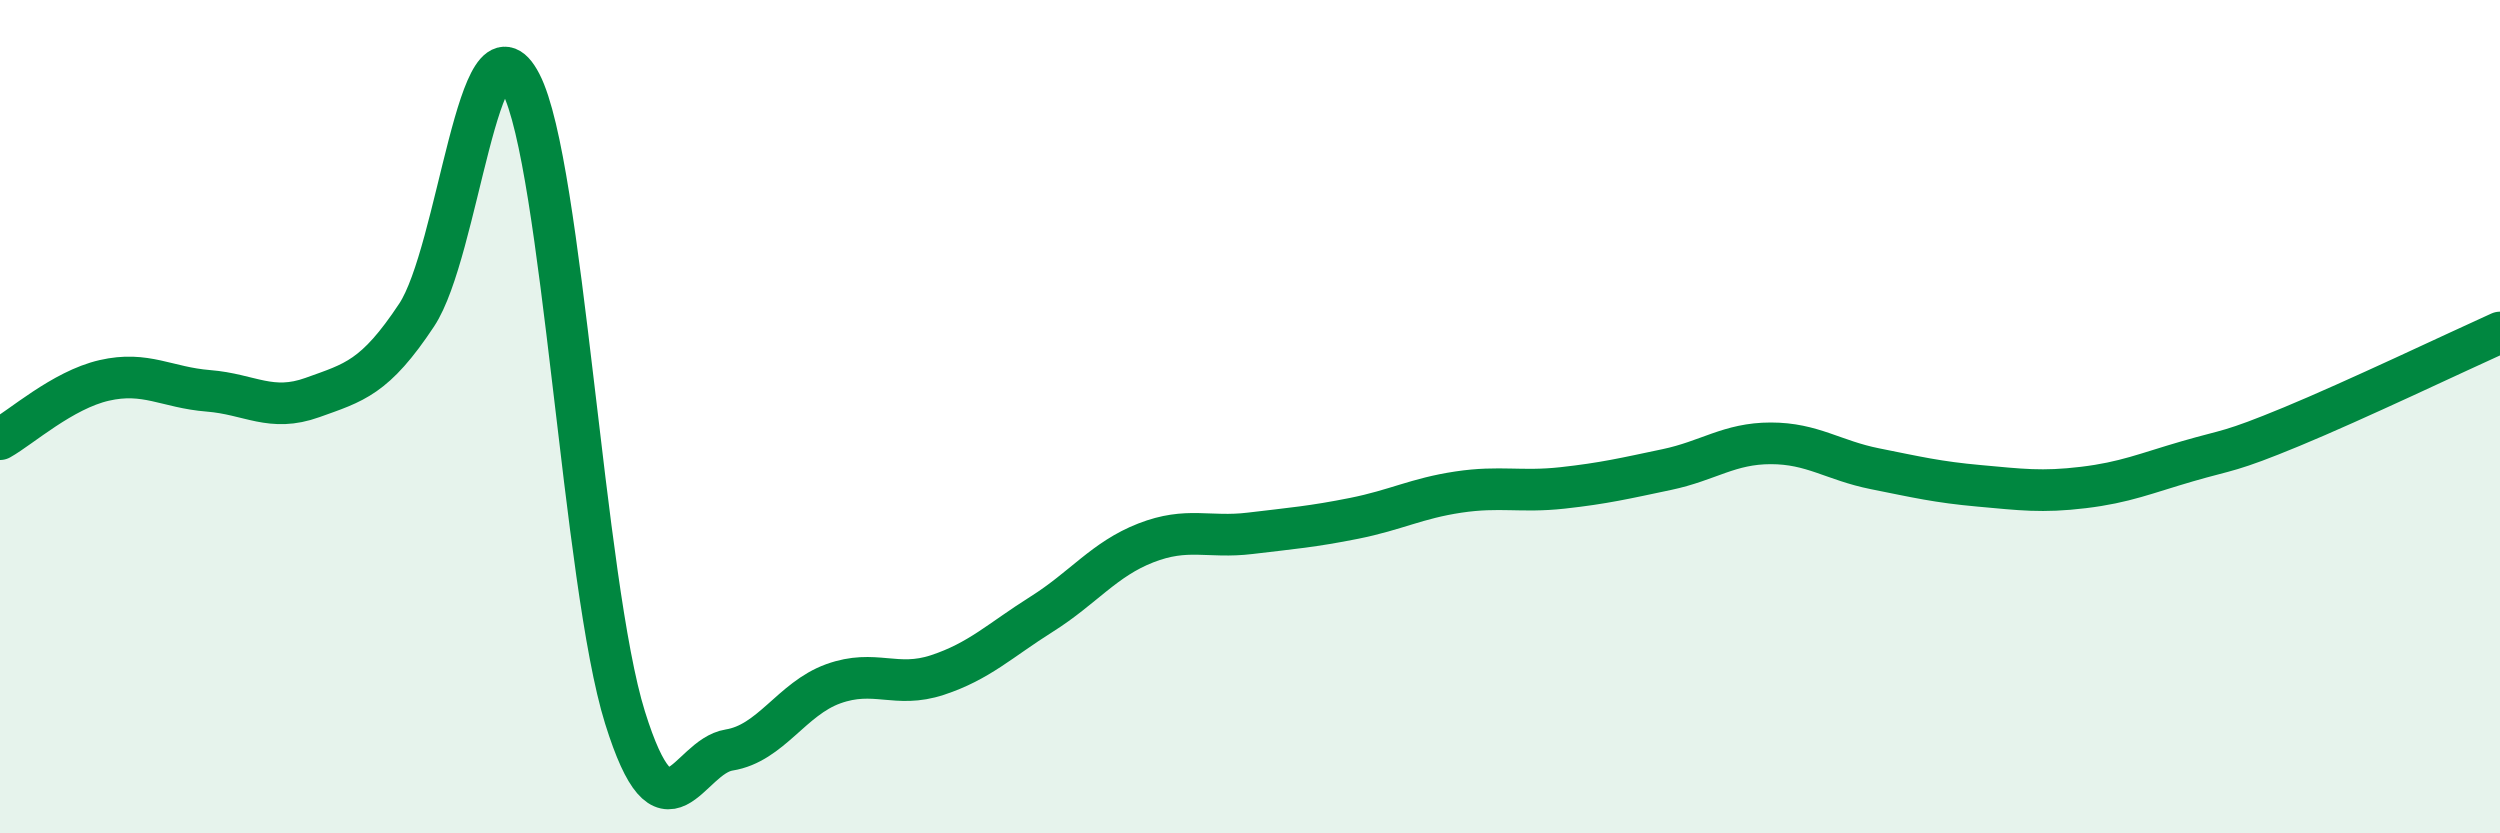 
    <svg width="60" height="20" viewBox="0 0 60 20" xmlns="http://www.w3.org/2000/svg">
      <path
        d="M 0,10.54 C 0.5,10.26 1.5,9.36 2.5,9.13 C 3.5,8.9 4,9.3 5,9.38 C 6,9.46 6.5,9.9 7.5,9.54 C 8.5,9.18 9,9.07 10,7.56 C 11,6.05 11.5,0.07 12.5,2 C 13.5,3.93 14,14.02 15,17.22 C 16,20.42 16.5,18.16 17.5,18 C 18.5,17.84 19,16.77 20,16.41 C 21,16.05 21.5,16.53 22.5,16.2 C 23.5,15.87 24,15.37 25,14.74 C 26,14.11 26.5,13.42 27.5,13.03 C 28.5,12.64 29,12.92 30,12.8 C 31,12.68 31.5,12.64 32.5,12.44 C 33.5,12.24 34,11.96 35,11.81 C 36,11.66 36.5,11.82 37.5,11.71 C 38.5,11.6 39,11.48 40,11.27 C 41,11.06 41.5,10.64 42.5,10.64 C 43.5,10.64 44,11.05 45,11.25 C 46,11.45 46.5,11.57 47.5,11.66 C 48.5,11.75 49,11.82 50,11.7 C 51,11.58 51.5,11.36 52.5,11.07 C 53.5,10.78 53.5,10.86 55,10.24 C 56.5,9.62 59,8.43 60,7.98L60 20L0 20Z"
        fill="#008740"
        opacity="0.1"
        stroke-linecap="round"
        stroke-linejoin="round"
      />
      <path
        d="M 0,10.54 C 0.5,10.26 1.5,9.36 2.5,9.13 C 3.5,8.9 4,9.3 5,9.38 C 6,9.46 6.5,9.9 7.5,9.54 C 8.5,9.18 9,9.07 10,7.56 C 11,6.05 11.5,0.07 12.5,2 C 13.5,3.93 14,14.02 15,17.22 C 16,20.42 16.5,18.16 17.5,18 C 18.5,17.84 19,16.77 20,16.41 C 21,16.05 21.5,16.53 22.5,16.2 C 23.5,15.87 24,15.37 25,14.74 C 26,14.11 26.5,13.42 27.5,13.03 C 28.5,12.64 29,12.92 30,12.8 C 31,12.68 31.5,12.64 32.5,12.44 C 33.5,12.24 34,11.96 35,11.81 C 36,11.66 36.5,11.82 37.5,11.71 C 38.5,11.6 39,11.48 40,11.27 C 41,11.06 41.5,10.64 42.5,10.64 C 43.5,10.64 44,11.05 45,11.25 C 46,11.45 46.5,11.57 47.5,11.66 C 48.5,11.75 49,11.82 50,11.7 C 51,11.58 51.5,11.36 52.5,11.07 C 53.5,10.78 53.5,10.86 55,10.24 C 56.5,9.62 59,8.43 60,7.98"
        stroke="#008740"
        stroke-width="1"
        fill="none"
        stroke-linecap="round"
        stroke-linejoin="round"
      />
    </svg>
  